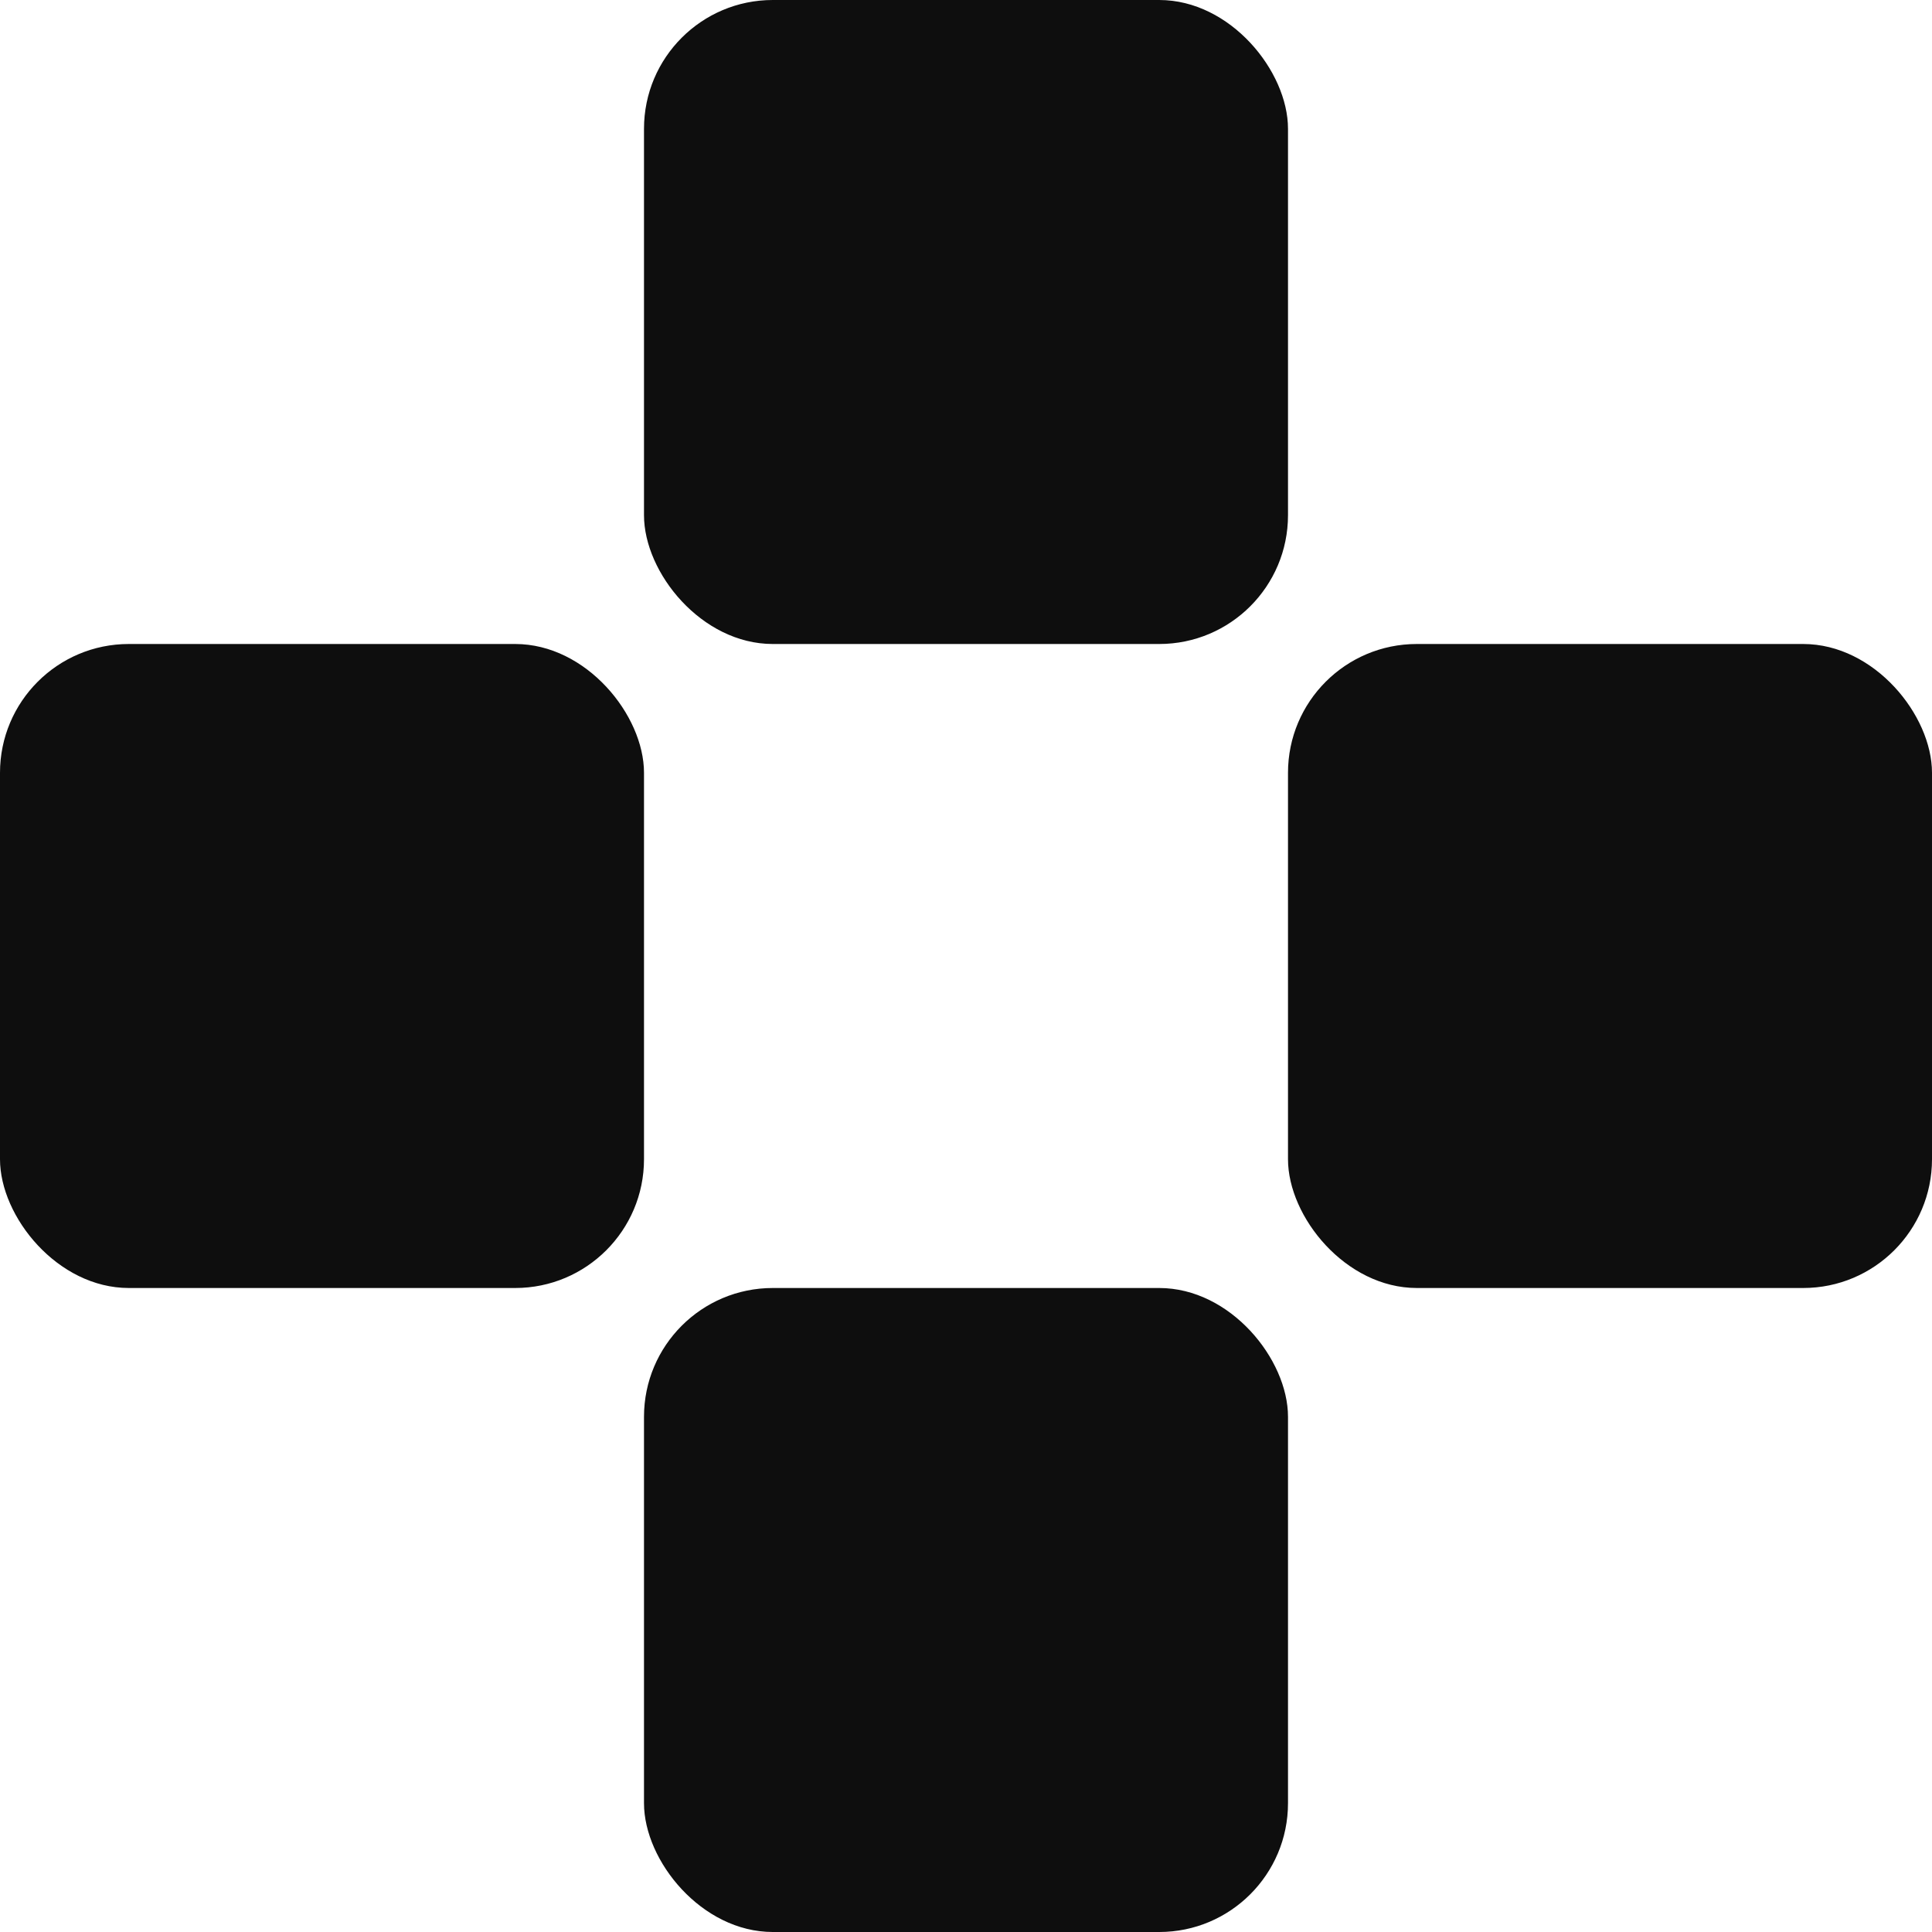 <?xml version="1.0" encoding="UTF-8"?> <svg xmlns="http://www.w3.org/2000/svg" width="30" height="30" viewBox="0 0 30 30" fill="none"> <rect x="10" width="10" height="10" rx="2" fill="#0E0E0E"></rect> <rect x="20" y="10" width="10" height="10" rx="2" fill="#0E0E0E"></rect> <rect x="10" y="20" width="10" height="10" rx="2" fill="#0E0E0E"></rect> <rect y="10" width="10" height="10" rx="2" fill="#0E0E0E"></rect> </svg> 